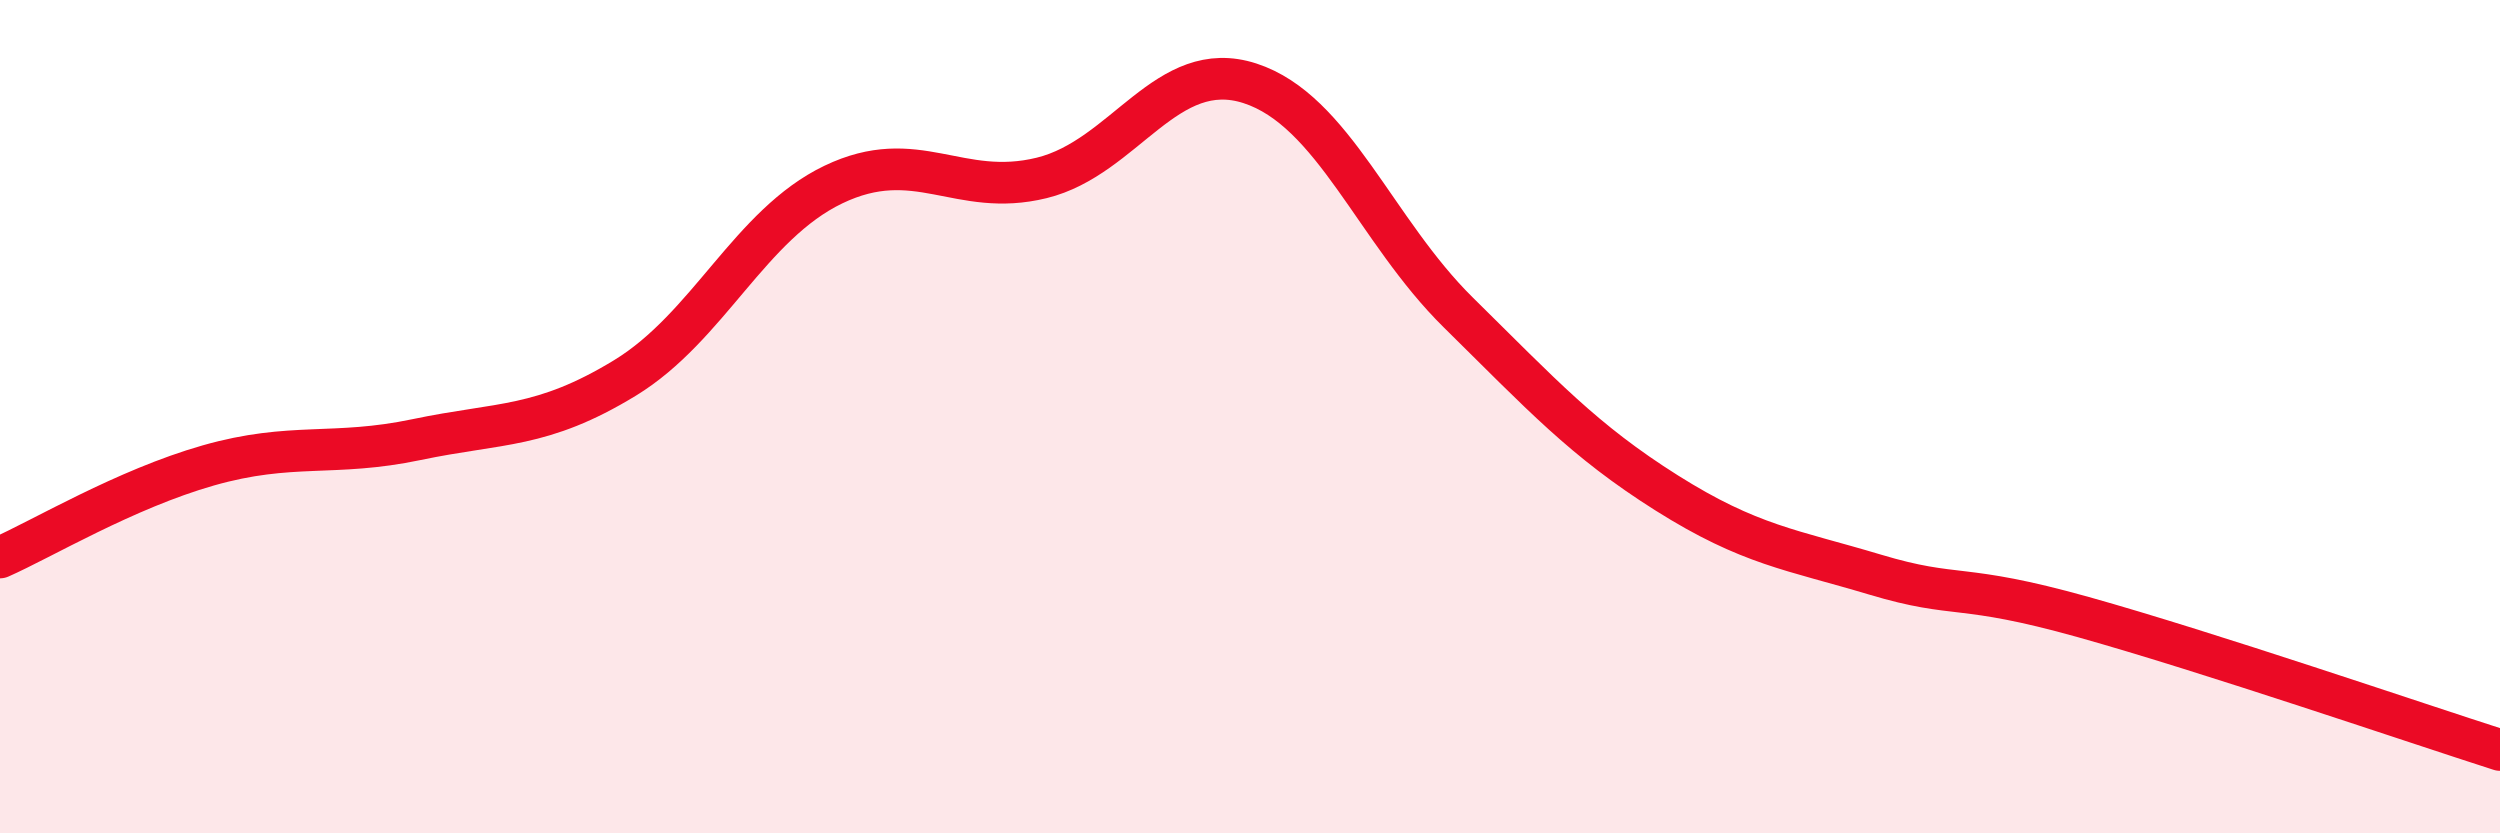 
    <svg width="60" height="20" viewBox="0 0 60 20" xmlns="http://www.w3.org/2000/svg">
      <path
        d="M 0,13.38 C 1,12.94 3,11.74 5,11.17 C 7,10.6 8,10.97 10,10.55 C 12,10.13 13,10.29 15,9.07 C 17,7.85 18,5.39 20,4.43 C 22,3.47 23,4.76 25,4.27 C 27,3.78 28,1.35 30,2 C 32,2.65 33,5.53 35,7.5 C 37,9.47 38,10.57 40,11.83 C 42,13.09 43,13.19 45,13.79 C 47,14.39 47,13.97 50,14.81 C 53,15.65 58,17.36 60,18L60 20L0 20Z"
        fill="#EB0A25"
        opacity="0.1"
        stroke-linecap="round"
        stroke-linejoin="round"
      />
      <path
        d="M 0,13.38 C 1,12.94 3,11.74 5,11.17 C 7,10.6 8,10.97 10,10.55 C 12,10.13 13,10.29 15,9.07 C 17,7.85 18,5.39 20,4.43 C 22,3.47 23,4.76 25,4.27 C 27,3.78 28,1.35 30,2 C 32,2.65 33,5.53 35,7.5 C 37,9.47 38,10.57 40,11.83 C 42,13.09 43,13.19 45,13.79 C 47,14.39 47,13.97 50,14.81 C 53,15.65 58,17.36 60,18"
        stroke="#EB0A25"
        stroke-width="1"
        fill="none"
        stroke-linecap="round"
        stroke-linejoin="round"
      />
    </svg>
  
